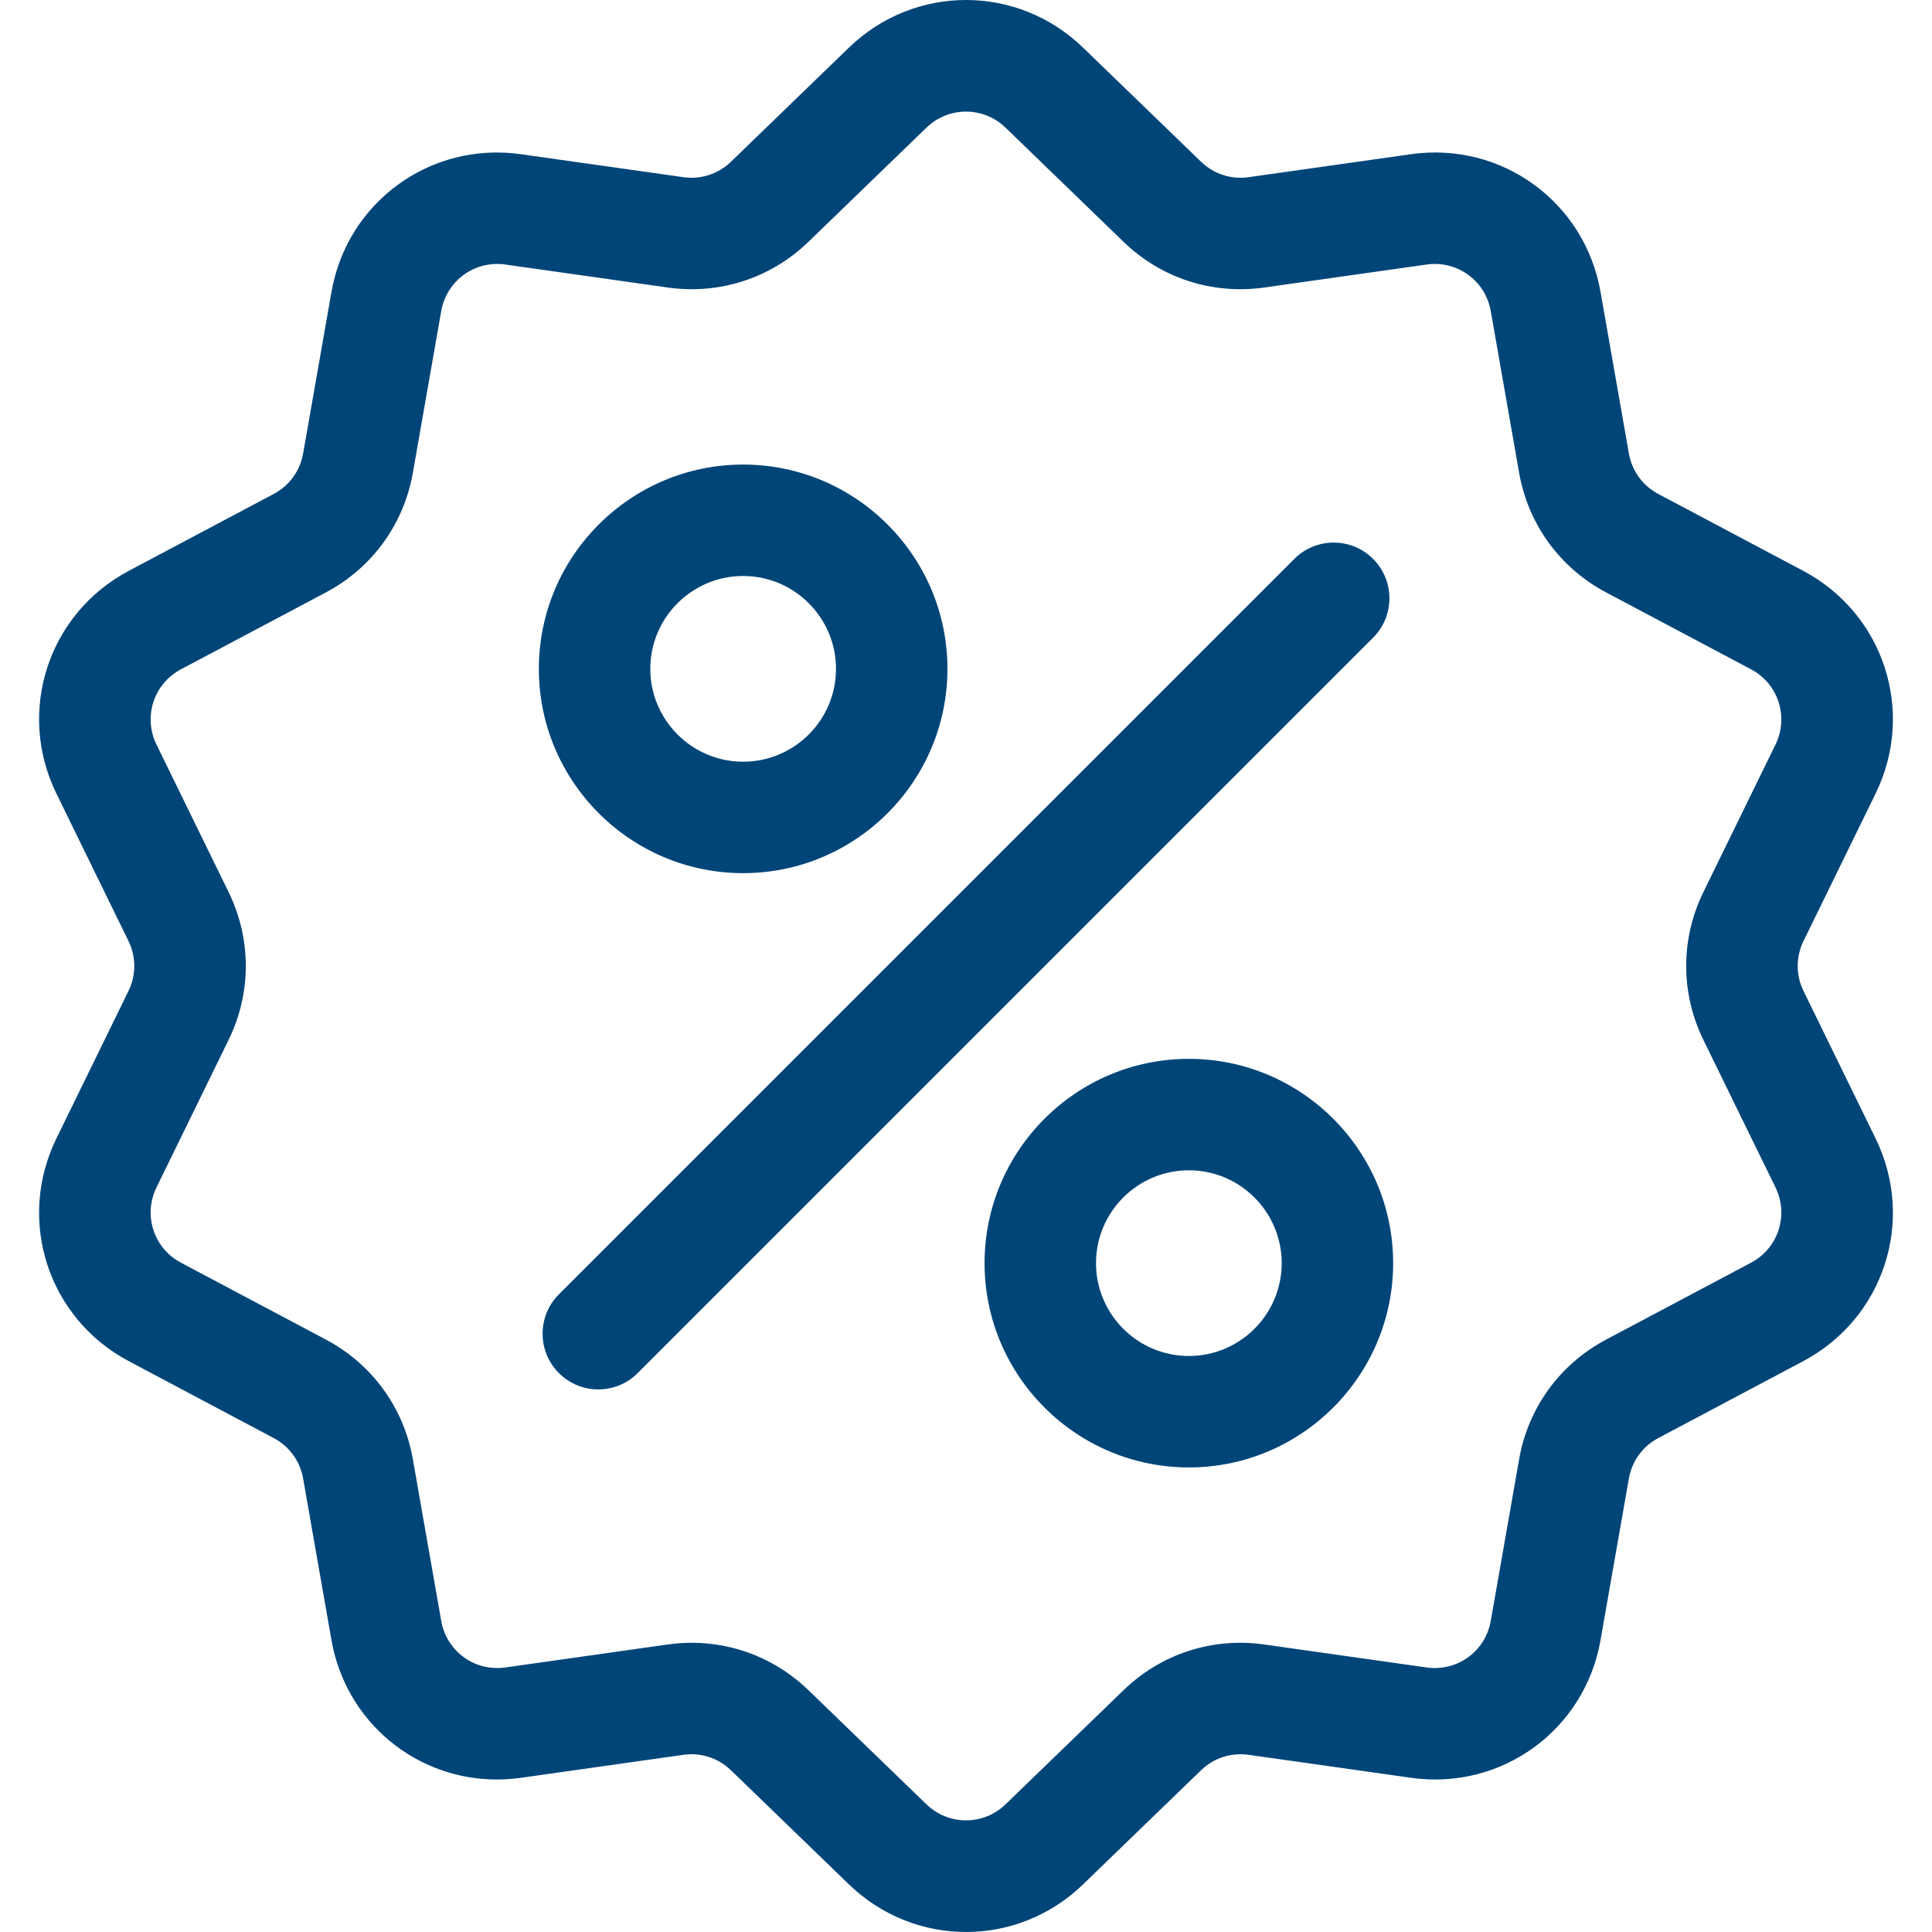 <svg width="100" height="100" viewBox="0 0 100 100" fill="none" xmlns="http://www.w3.org/2000/svg">
<g clip-path="url(#clip0)">
<path d="M93.35 51.295C92.948 50.472 92.948 49.528 93.35 48.705L97.08 41.075C99.157 36.827 97.511 31.763 93.334 29.547L85.832 25.567C85.023 25.137 84.468 24.373 84.31 23.471L82.843 15.106C82.026 10.449 77.717 7.319 73.036 7.981L64.628 9.171C63.72 9.299 62.823 9.007 62.164 8.37L56.06 2.466C52.662 -0.822 47.338 -0.822 43.939 2.466L37.835 8.371C37.177 9.008 36.279 9.299 35.372 9.171L26.963 7.982C22.281 7.319 17.974 10.449 17.157 15.107L15.69 23.471C15.531 24.374 14.977 25.138 14.167 25.567L6.665 29.547C2.489 31.764 0.843 36.827 2.92 41.076L6.649 48.705C7.052 49.528 7.052 50.473 6.649 51.296L2.92 58.925C0.843 63.173 2.488 68.237 6.665 70.453L14.167 74.434C14.977 74.863 15.531 75.627 15.69 76.529L17.157 84.894C17.901 89.134 21.536 92.107 25.715 92.107C26.126 92.107 26.544 92.078 26.963 92.019L35.372 90.829C36.279 90.701 37.177 90.993 37.836 91.63L43.939 97.534C45.639 99.178 47.819 100 50 100C52.18 100 54.361 99.178 56.06 97.534L62.164 91.63C62.823 90.993 63.72 90.702 64.628 90.829L73.036 92.019C77.72 92.681 82.026 89.551 82.843 84.894L84.31 76.529C84.468 75.627 85.023 74.863 85.832 74.434L93.334 70.453C97.511 68.237 99.157 63.173 97.08 58.925L93.35 51.295ZM90.631 65.358L83.129 69.338C80.737 70.608 79.097 72.865 78.629 75.532L77.162 83.897C76.886 85.473 75.429 86.531 73.844 86.308L65.436 85.118C62.754 84.738 60.1 85.602 58.154 87.484L52.05 93.388C50.901 94.501 49.099 94.501 47.949 93.388L41.846 87.484C40.201 85.893 38.05 85.03 35.805 85.03C35.394 85.03 34.979 85.059 34.564 85.118L26.155 86.308C24.572 86.531 23.114 85.473 22.838 83.897L21.37 75.532C20.902 72.865 19.262 70.607 16.87 69.338L9.368 65.358C7.955 64.608 7.398 62.895 8.101 61.458L11.831 53.828C13.02 51.395 13.02 48.605 11.831 46.172L8.101 38.542C7.398 37.105 7.955 35.392 9.368 34.642L16.87 30.662C19.262 29.392 20.902 27.135 21.37 24.468L22.837 16.103C23.114 14.527 24.57 13.469 26.155 13.692L34.564 14.882C37.244 15.261 39.899 14.399 41.845 12.516L47.949 6.611C49.099 5.499 50.9 5.499 52.05 6.611L58.154 12.516C60.1 14.399 62.754 15.261 65.435 14.882L73.844 13.692C75.427 13.468 76.885 14.527 77.162 16.103L78.629 24.468C79.097 27.135 80.737 29.393 83.129 30.662L90.631 34.642C92.044 35.392 92.601 37.105 91.898 38.542L88.168 46.172C86.98 48.604 86.98 51.395 88.168 53.828L91.898 61.457C92.601 62.895 92.044 64.608 90.631 65.358Z" fill="#004578"/>
<path d="M71.071 28.929C69.945 27.803 68.119 27.803 66.993 28.929L28.929 66.993C27.803 68.119 27.803 69.945 28.929 71.071C29.492 71.634 30.23 71.916 30.968 71.916C31.706 71.916 32.444 71.635 33.007 71.071L71.071 33.007C72.198 31.881 72.198 30.055 71.071 28.929Z" fill="#004578"/>
<path d="M38.465 24.046C32.635 24.046 27.891 28.789 27.891 34.62C27.891 40.45 32.635 45.194 38.465 45.194C44.295 45.194 49.039 40.45 49.039 34.62C49.039 28.789 44.295 24.046 38.465 24.046ZM38.465 39.426C35.815 39.426 33.659 37.27 33.659 34.62C33.659 31.97 35.815 29.813 38.465 29.813C41.115 29.813 43.271 31.97 43.271 34.62C43.271 37.27 41.115 39.426 38.465 39.426Z" fill="#004578"/>
<path d="M61.535 54.806C55.705 54.806 50.961 59.55 50.961 65.38C50.961 71.211 55.705 75.954 61.535 75.954C67.366 75.954 72.109 71.211 72.109 65.38C72.109 59.55 67.366 54.806 61.535 54.806ZM61.535 70.186C58.885 70.186 56.729 68.03 56.729 65.38C56.729 62.73 58.885 60.574 61.535 60.574C64.185 60.574 66.341 62.73 66.341 65.38C66.341 68.03 64.185 70.186 61.535 70.186Z" fill="#004578"/>
</g>
<defs>
<clipPath id="clip0">
<rect width="100" height="100" fill="white"/>
</clipPath>
</defs>
</svg>
